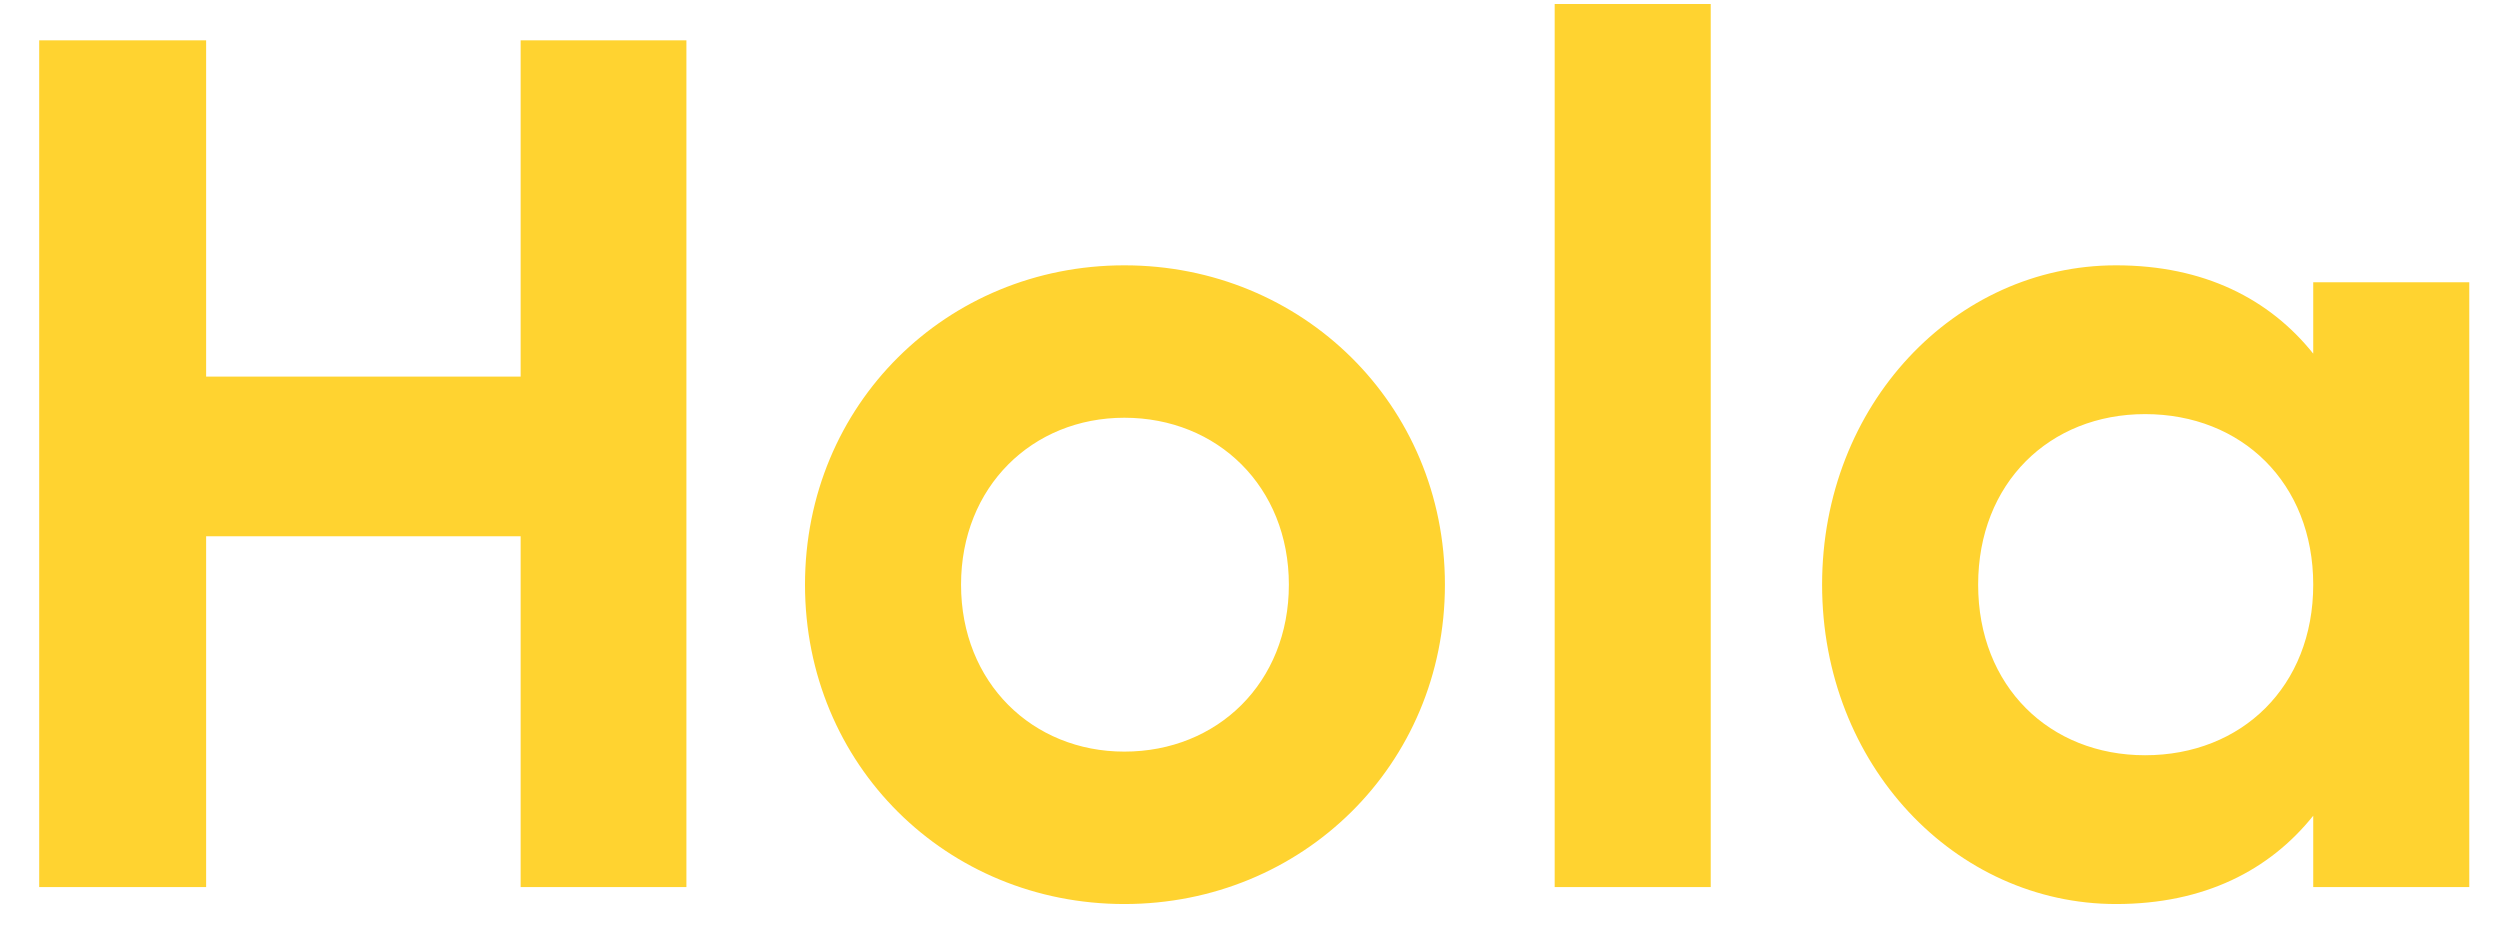 <?xml version="1.0" encoding="UTF-8"?> <svg xmlns="http://www.w3.org/2000/svg" width="62" height="23" viewBox="0 0 62 23" fill="none"><path d="M12.912 1V9.34H5.112V1H0.972V22H5.112V13.3H12.912V22H17.023V1H12.912ZM27.884 22.42C32.294 22.42 35.834 18.97 35.834 14.5C35.834 10.03 32.294 6.58 27.884 6.58C23.474 6.58 19.964 10.03 19.964 14.5C19.964 18.97 23.474 22.42 27.884 22.42ZM27.884 18.64C25.604 18.64 23.834 16.93 23.834 14.5C23.834 12.07 25.604 10.36 27.884 10.36C30.194 10.36 31.964 12.07 31.964 14.5C31.964 16.93 30.194 18.64 27.884 18.64ZM38.556 22H42.426V0.1H38.556V22ZM57.368 7V8.77C56.288 7.42 54.668 6.58 52.478 6.58C48.488 6.58 45.188 10.03 45.188 14.5C45.188 18.97 48.488 22.42 52.478 22.42C54.668 22.42 56.288 21.58 57.368 20.23V22H61.238V7H57.368ZM53.198 18.73C50.828 18.73 49.058 17.02 49.058 14.5C49.058 11.98 50.828 10.27 53.198 10.27C55.598 10.27 57.368 11.98 57.368 14.5C57.368 17.02 55.598 18.73 53.198 18.73Z" fill="#FFD330"></path></svg> 